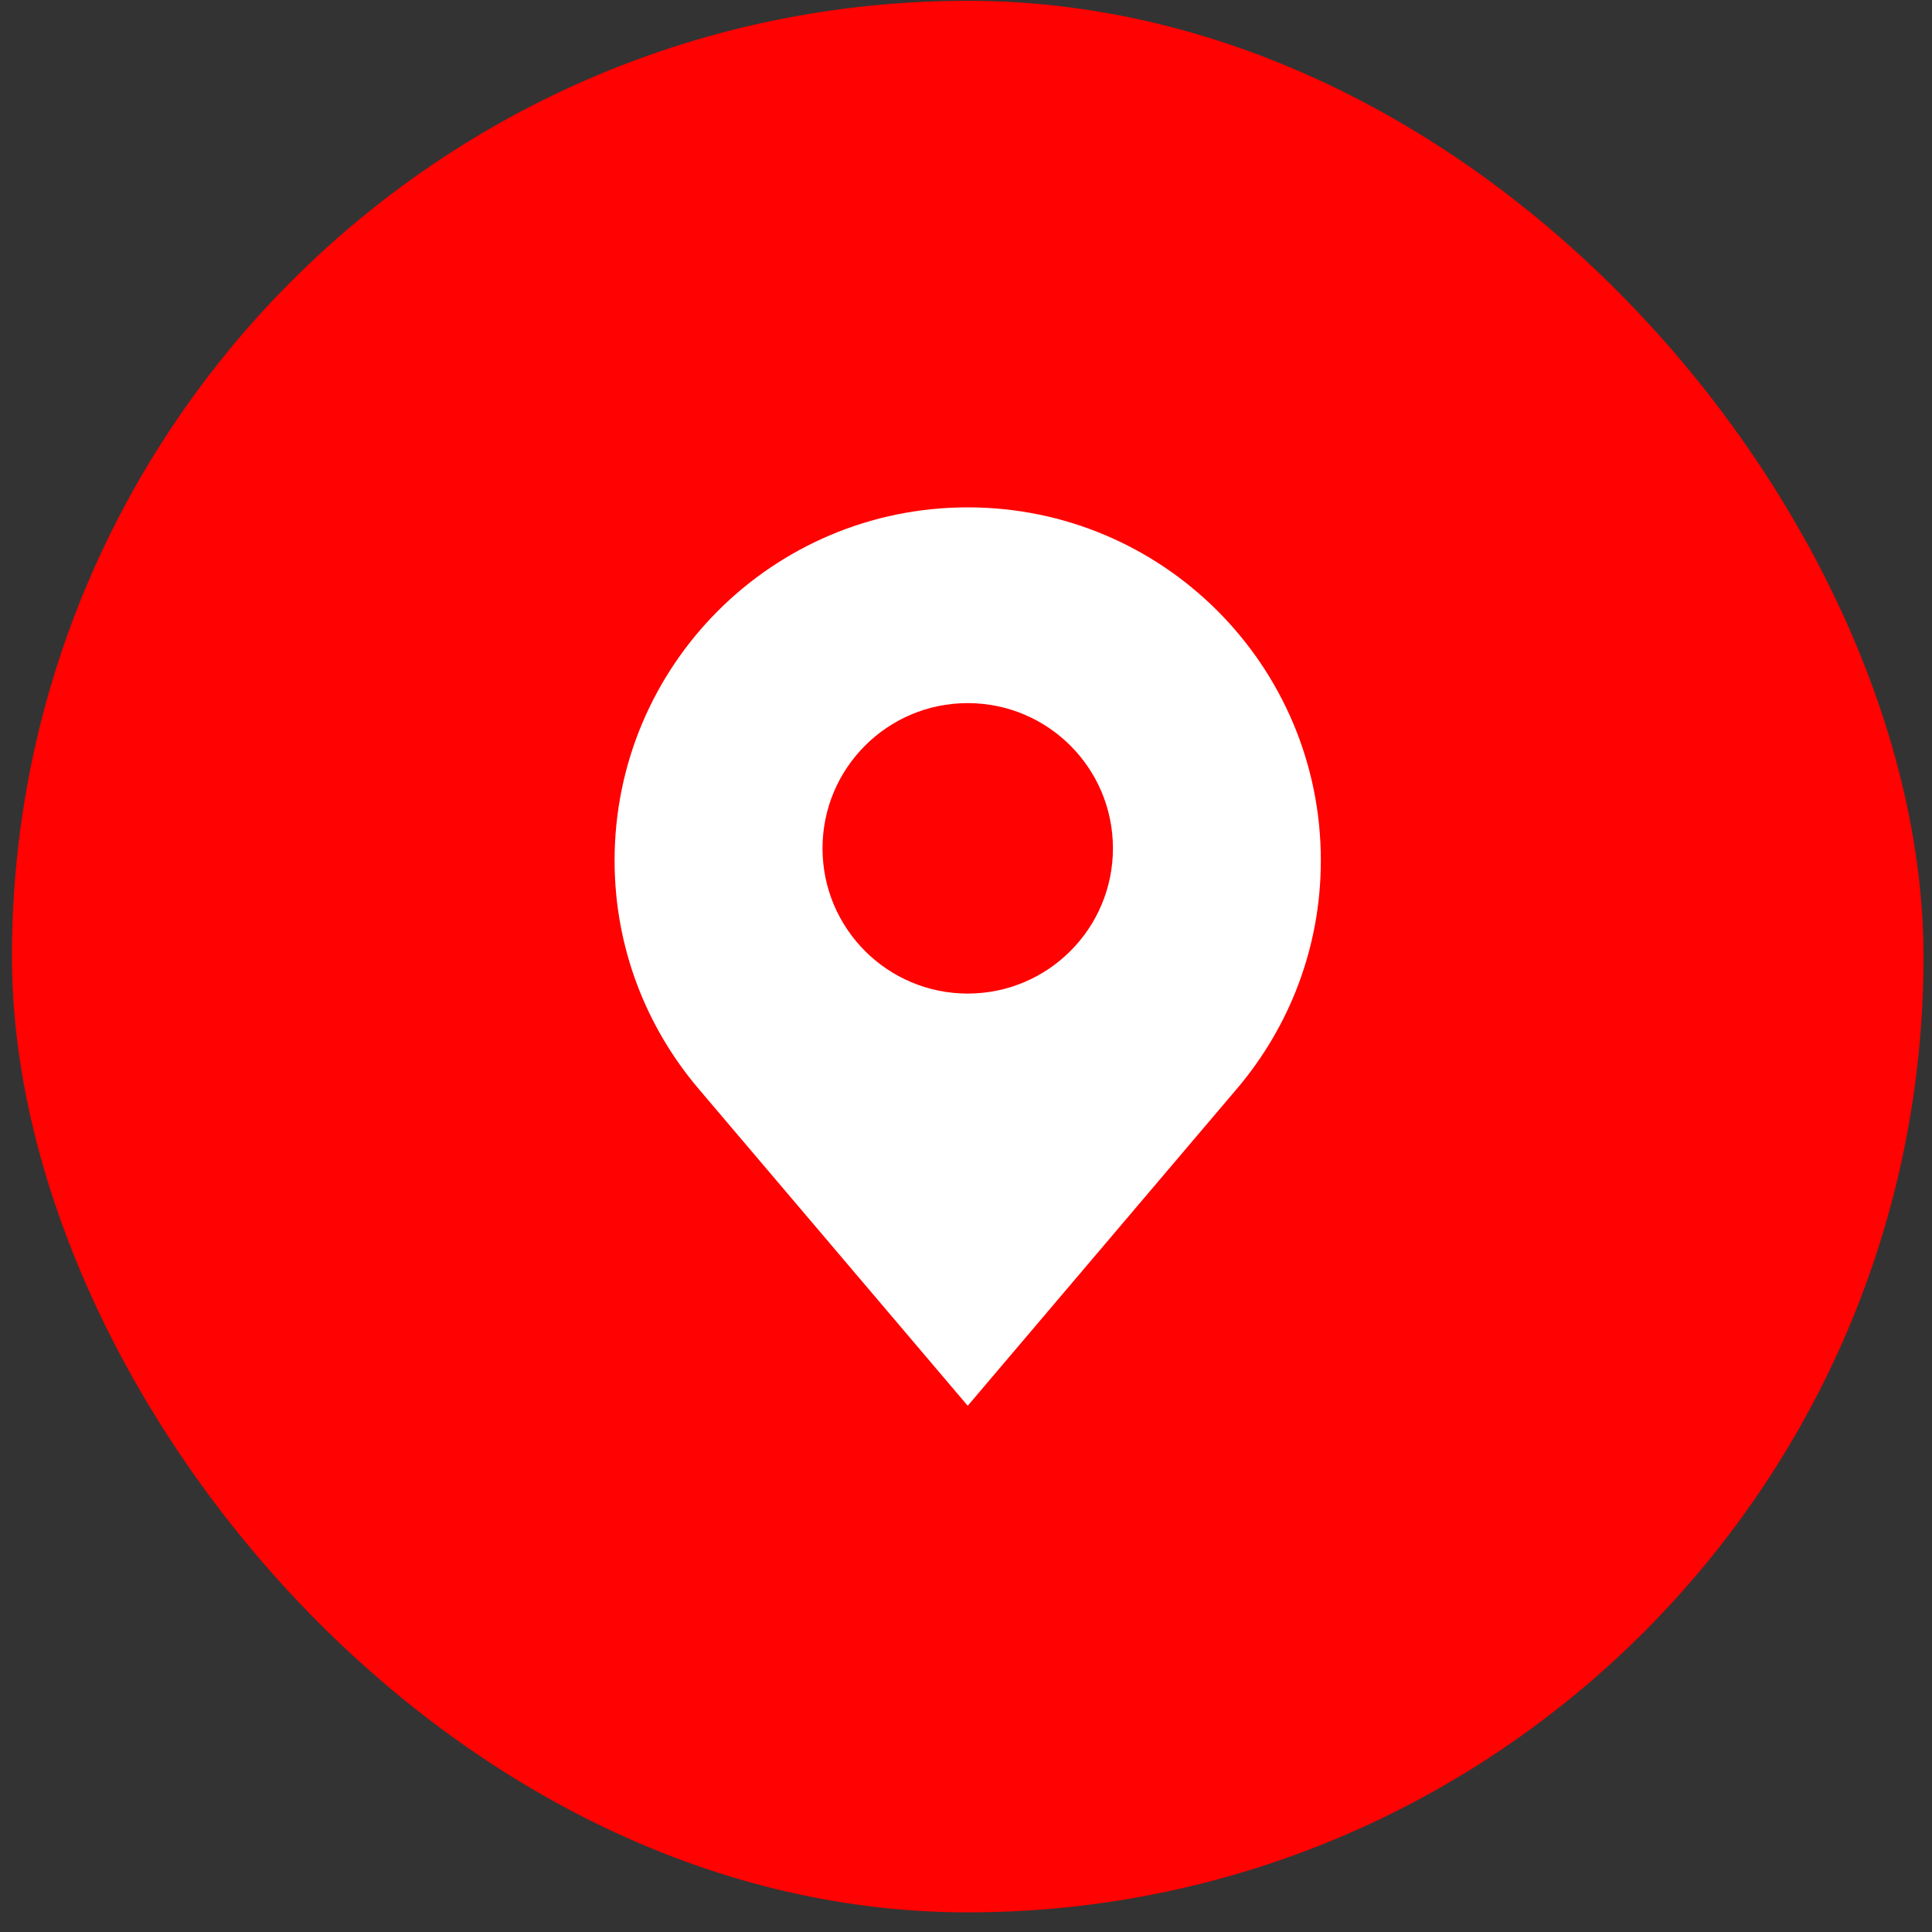 <svg width="56" height="56" viewBox="0 0 56 56" fill="none" xmlns="http://www.w3.org/2000/svg">
<rect x="0" y="0" width="56" height="56" fill="#333333" stroke="none"/>
<rect x="0.346" y="0.023" width="55.408" height="55.408" rx="27.704" fill="#FF0201"/>
<path d="M28.05 14.706C22.397 14.706 17.814 19.289 17.814 24.942C17.814 27.465 18.732 29.772 20.246 31.556L28.05 40.747L35.854 31.556C37.368 29.772 38.285 27.465 38.285 24.941C38.286 19.289 33.703 14.706 28.05 14.706ZM28.05 28.799C25.725 28.799 23.841 26.914 23.841 24.589C23.841 22.264 25.725 20.38 28.05 20.38C30.375 20.38 32.259 22.264 32.259 24.589C32.259 26.914 30.375 28.799 28.05 28.799Z" fill="white"/>
</svg>
